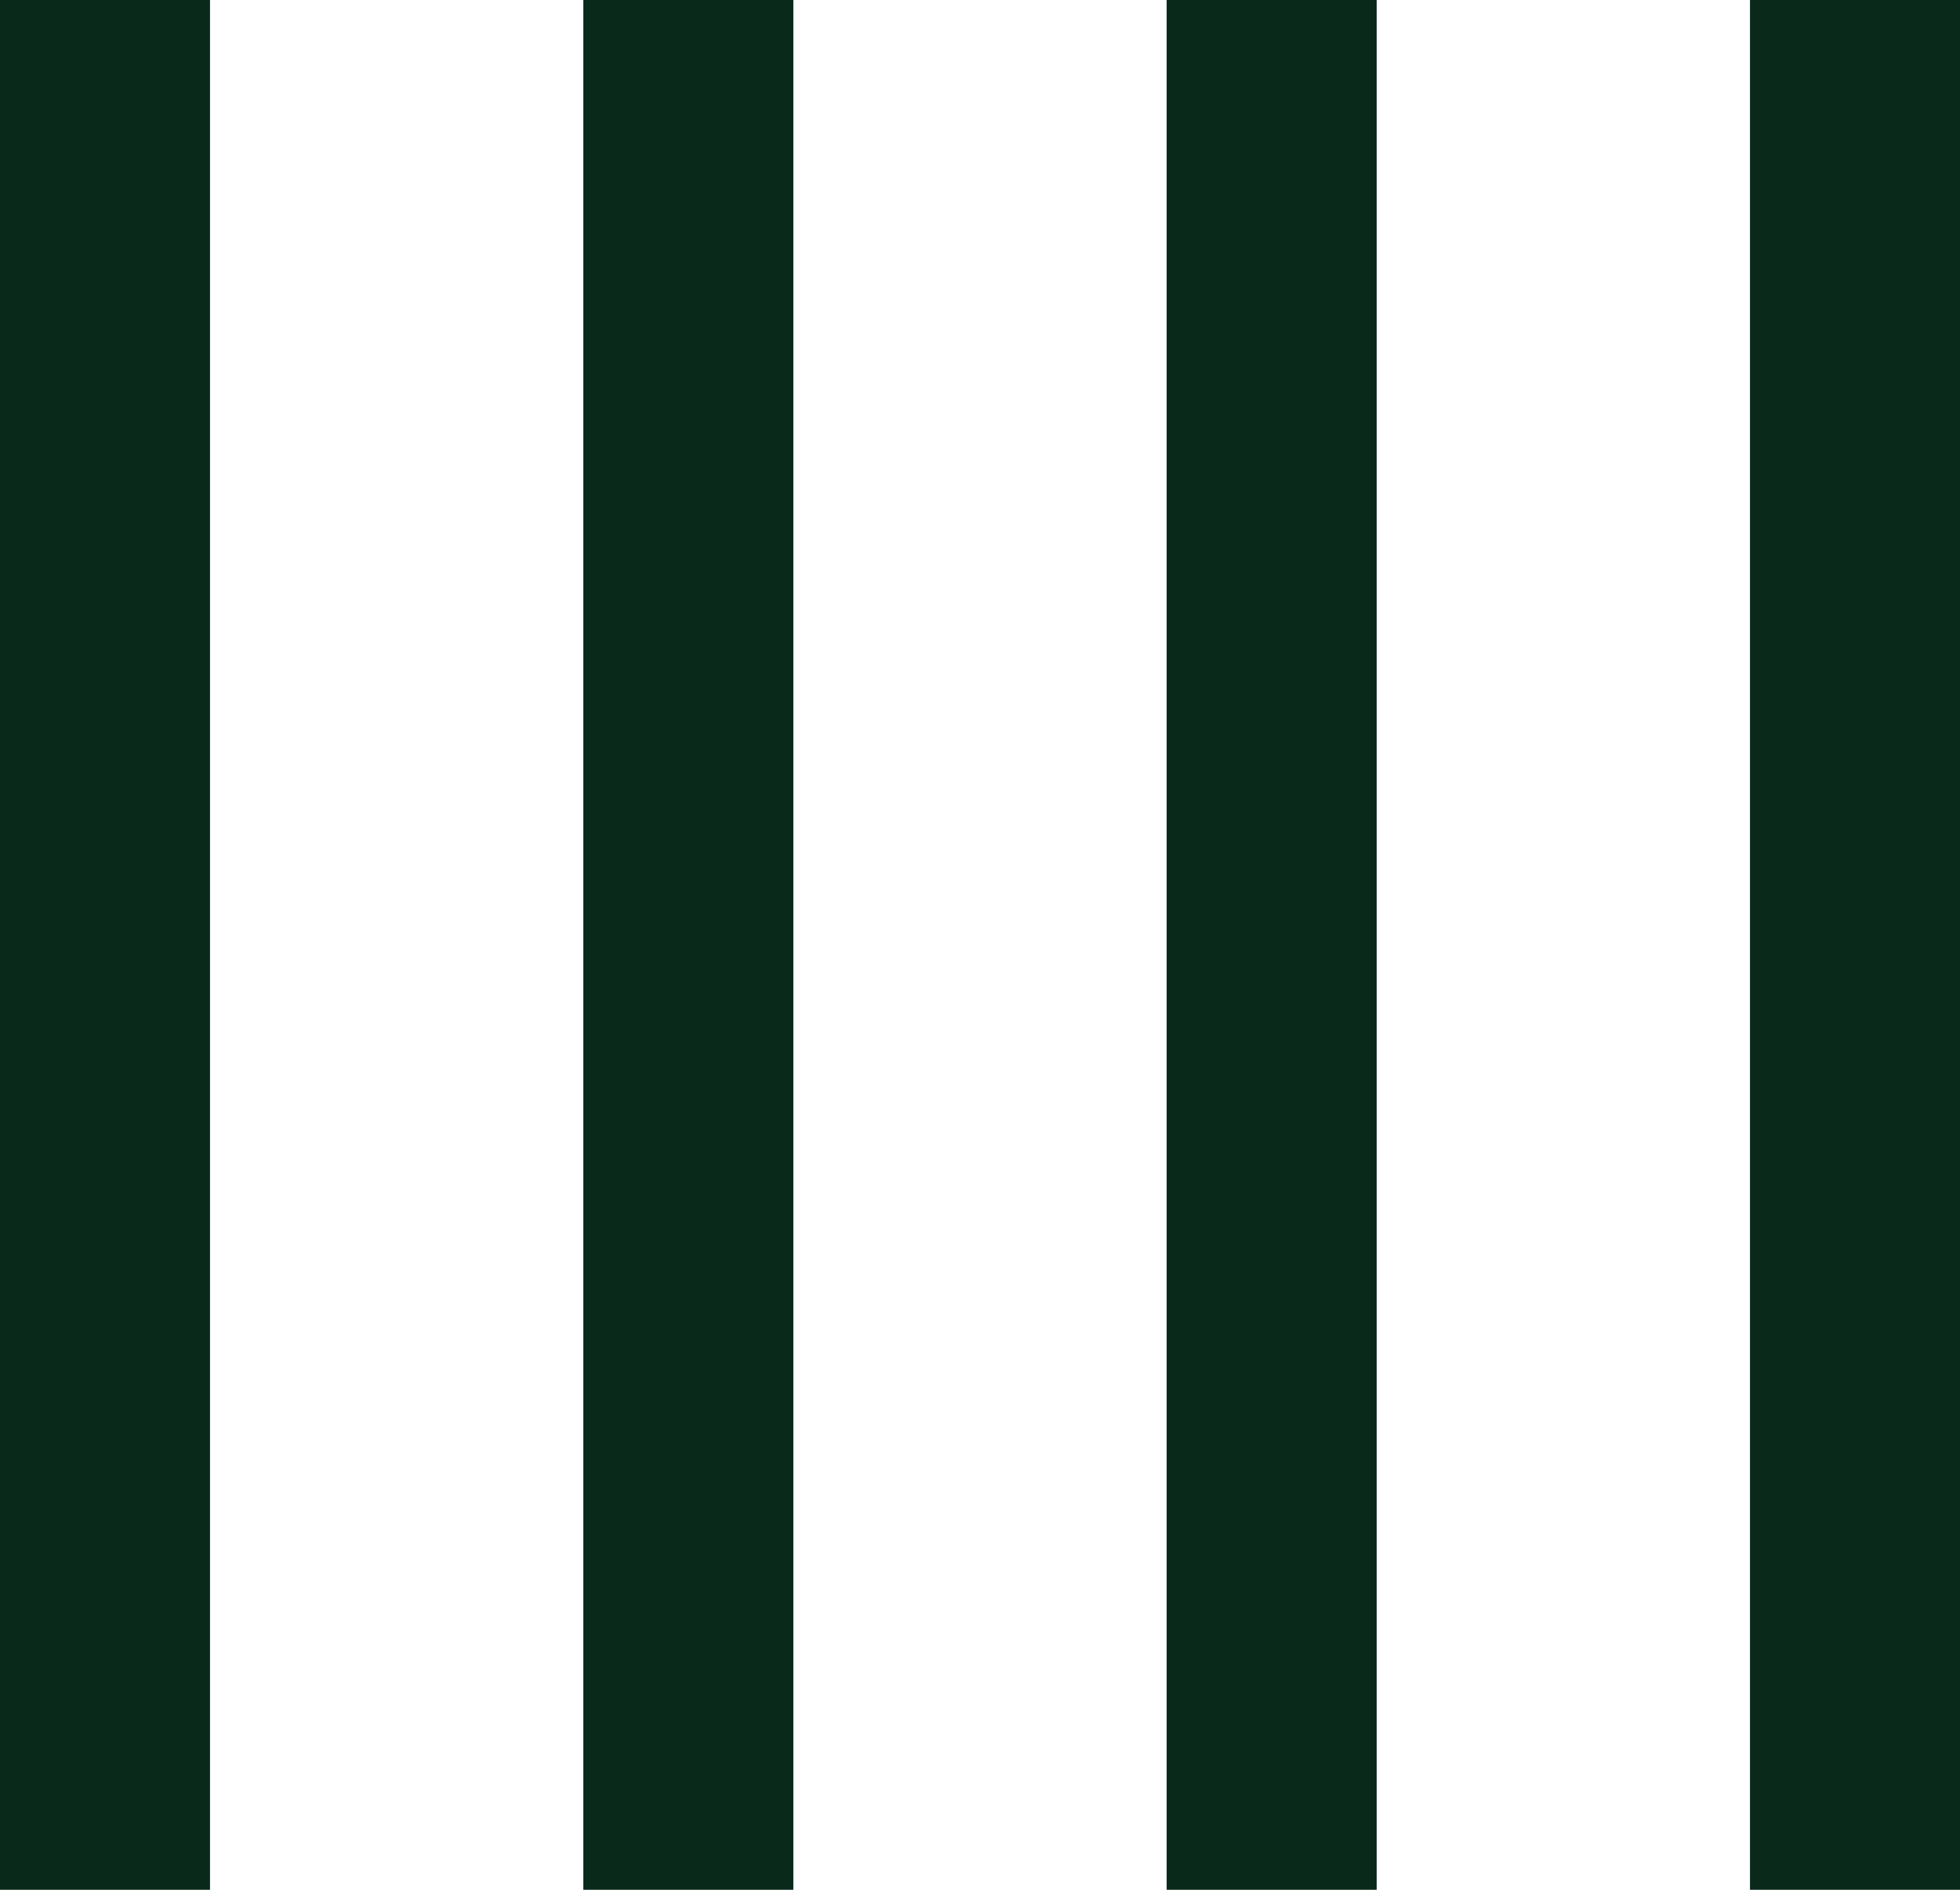 <svg xmlns="http://www.w3.org/2000/svg" id="Laag_1" viewBox="408.2 396.07 366.95 353.85"><defs><style>.cls-1{fill:#09291a;}</style></defs><rect class="cls-1" x="408.2" y="396.07" width="39.32" height="353.85"></rect><rect class="cls-1" x="517.41" y="396.07" width="39.32" height="353.85"></rect><rect class="cls-1" x="626.62" y="396.07" width="39.32" height="353.85"></rect><rect class="cls-1" x="735.83" y="396.07" width="39.32" height="353.85"></rect></svg>